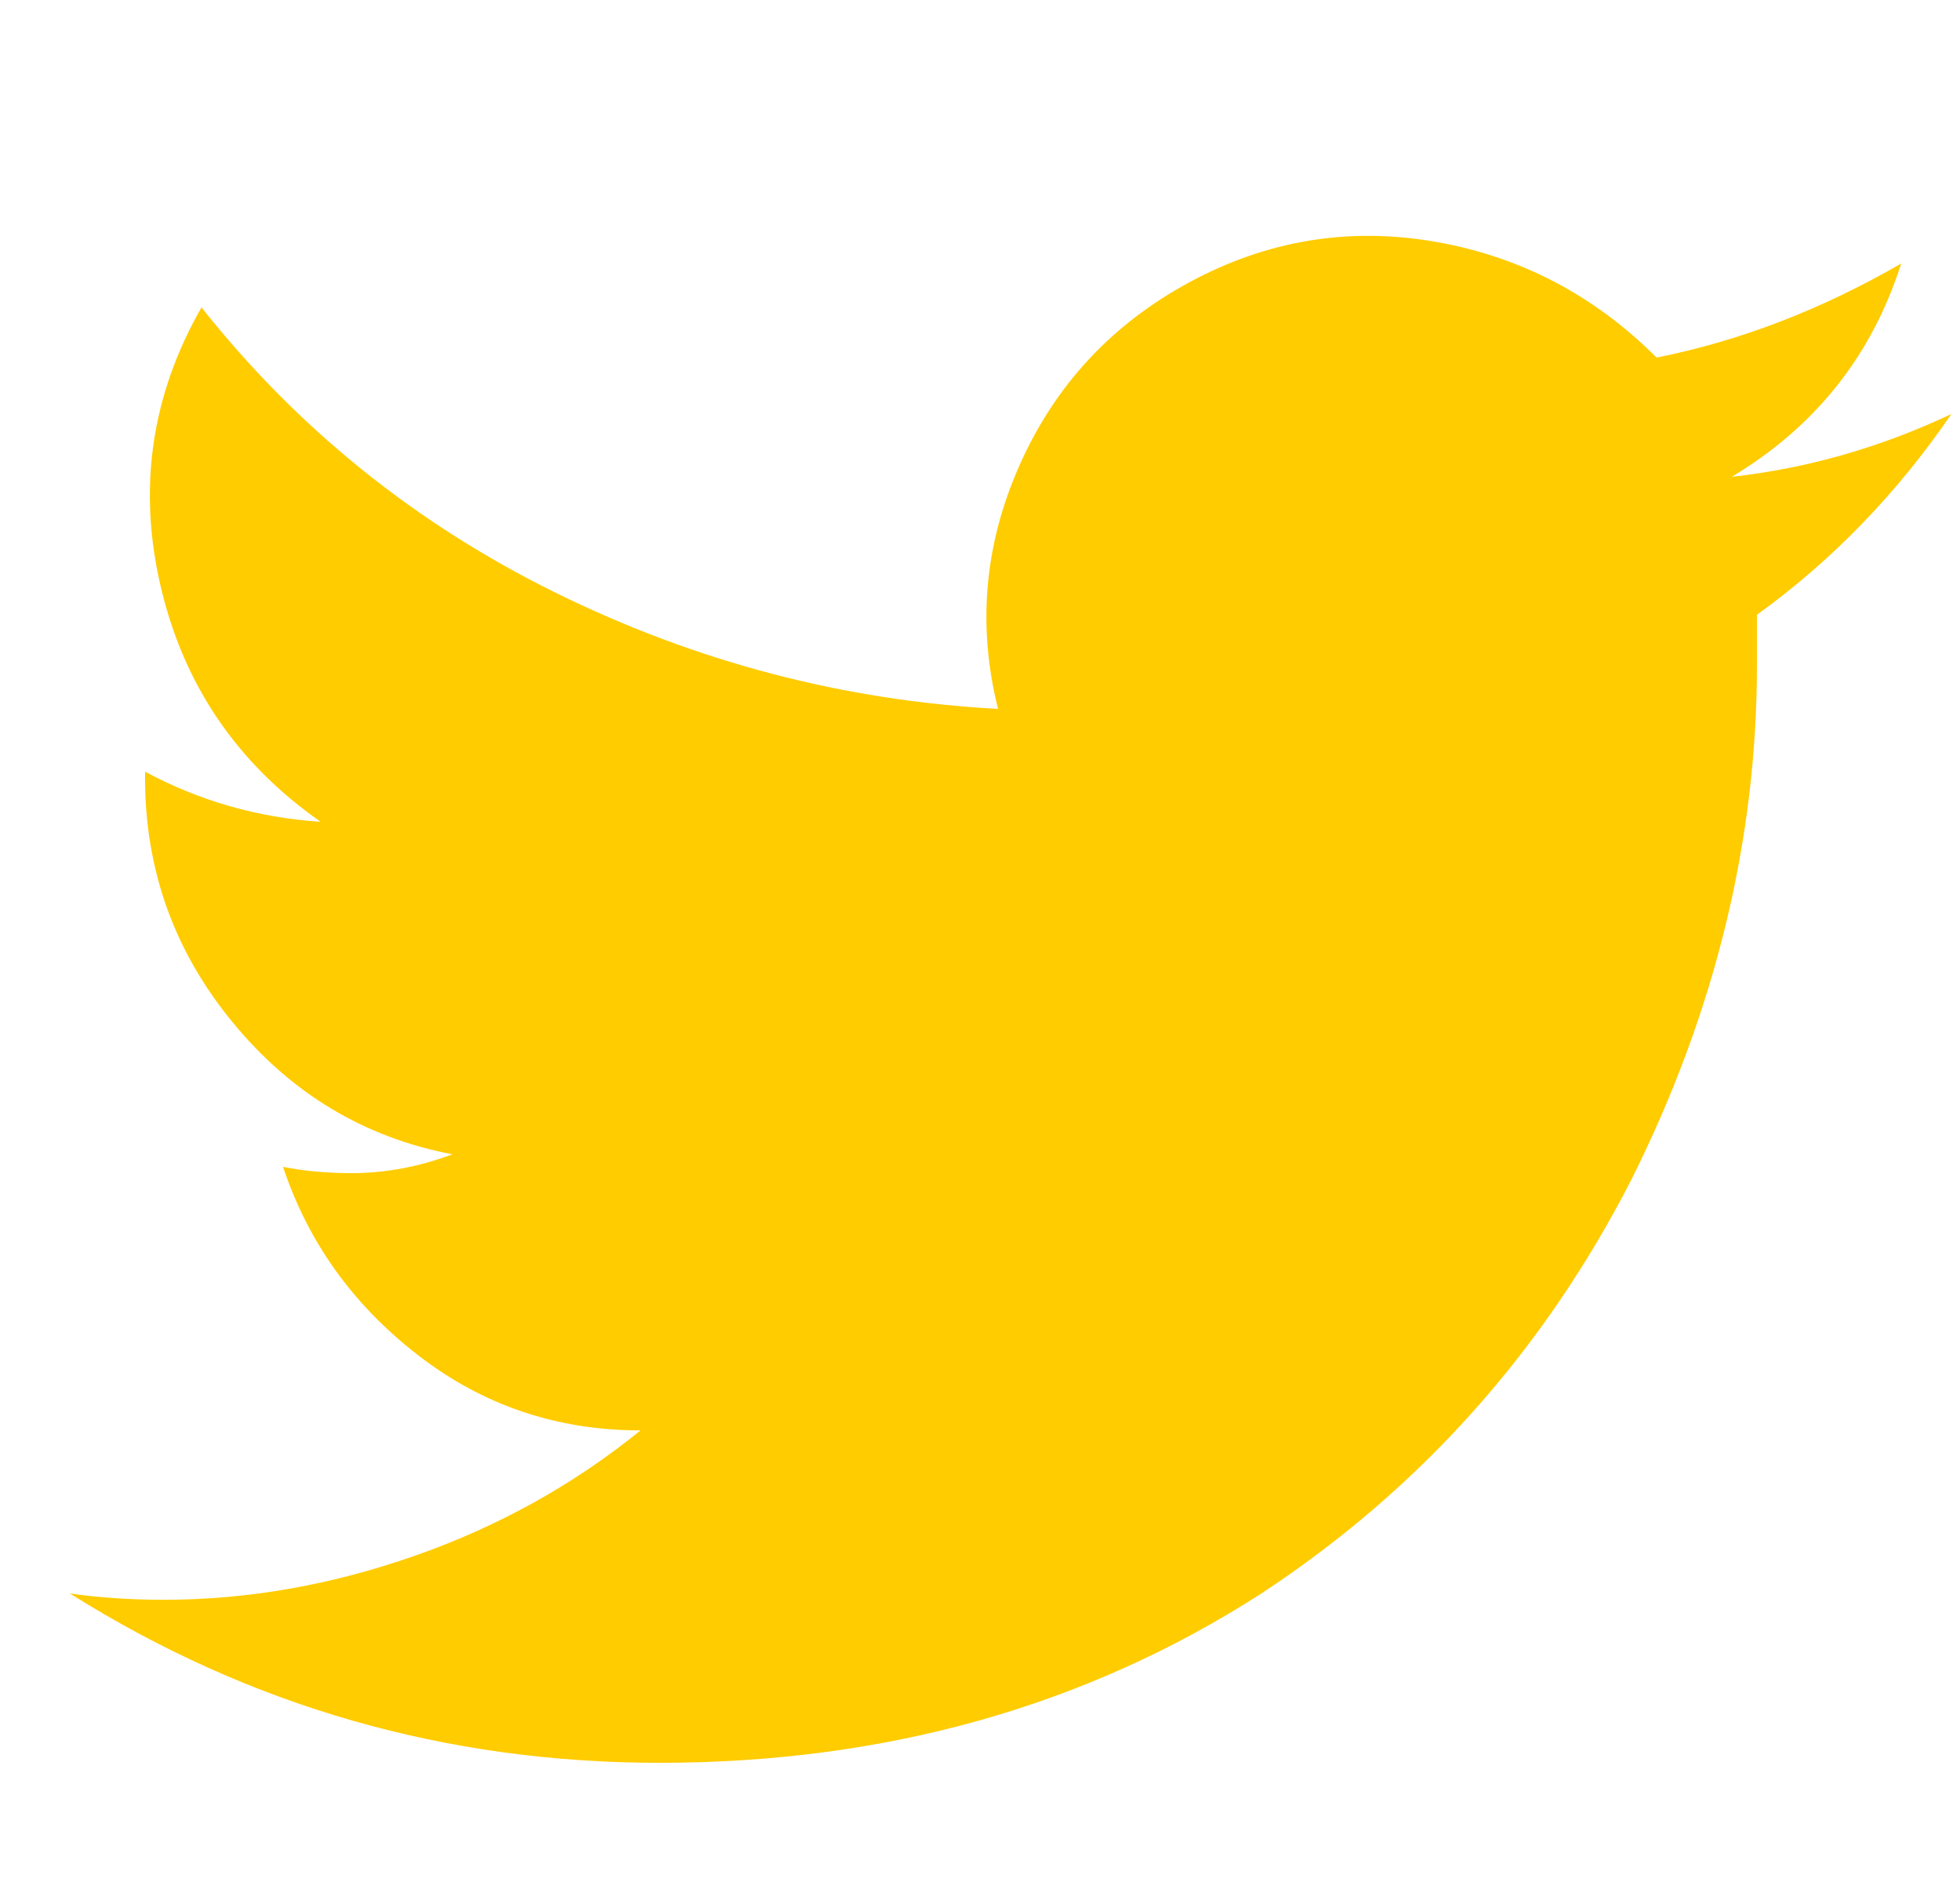 <svg width="25" height="24" viewBox="0 0 25 24" fill="none" xmlns="http://www.w3.org/2000/svg">
<g clip-path="url(#clip0_133_16752)">
<path d="M8.41 22.48C11.29 22.48 13.85 21.761 16.09 20.32C18.116 18.987 19.69 17.227 20.81 15.04C21.876 12.907 22.41 10.72 22.41 8.48V7.84C23.37 7.147 24.196 6.294 24.89 5.28C23.983 5.707 23.05 5.974 22.09 6.08C23.156 5.44 23.876 4.534 24.25 3.36C23.236 3.947 22.196 4.347 21.13 4.56C20.33 3.76 19.383 3.267 18.29 3.08C17.196 2.894 16.156 3.067 15.17 3.6C14.183 4.134 13.463 4.907 13.01 5.92C12.556 6.934 12.463 7.974 12.73 9.04C10.756 8.934 8.876 8.44 7.09 7.56C5.303 6.68 3.796 5.467 2.57 3.92C1.93 5.04 1.756 6.227 2.05 7.48C2.343 8.734 3.023 9.734 4.09 10.48C3.29 10.427 2.543 10.214 1.85 9.84V9.92C1.85 11.094 2.223 12.134 2.97 13.04C3.716 13.947 4.65 14.507 5.77 14.72C5.343 14.88 4.916 14.96 4.49 14.96C4.17 14.96 3.876 14.934 3.61 14.88C3.93 15.841 4.503 16.64 5.33 17.28C6.156 17.921 7.103 18.241 8.17 18.241C7.316 18.934 6.356 19.467 5.29 19.84C4.223 20.214 3.156 20.401 2.09 20.401C1.663 20.401 1.263 20.374 0.89 20.32C3.183 21.761 5.69 22.48 8.41 22.48Z" fill="#FFCC00"/>
</g>
<defs>
<clipPath id="clip0_133_16752">
<rect width="24" height="24" fill="white" transform="matrix(1 0 0 -1 0.89 24)"/>
</clipPath>
</defs>
</svg>
